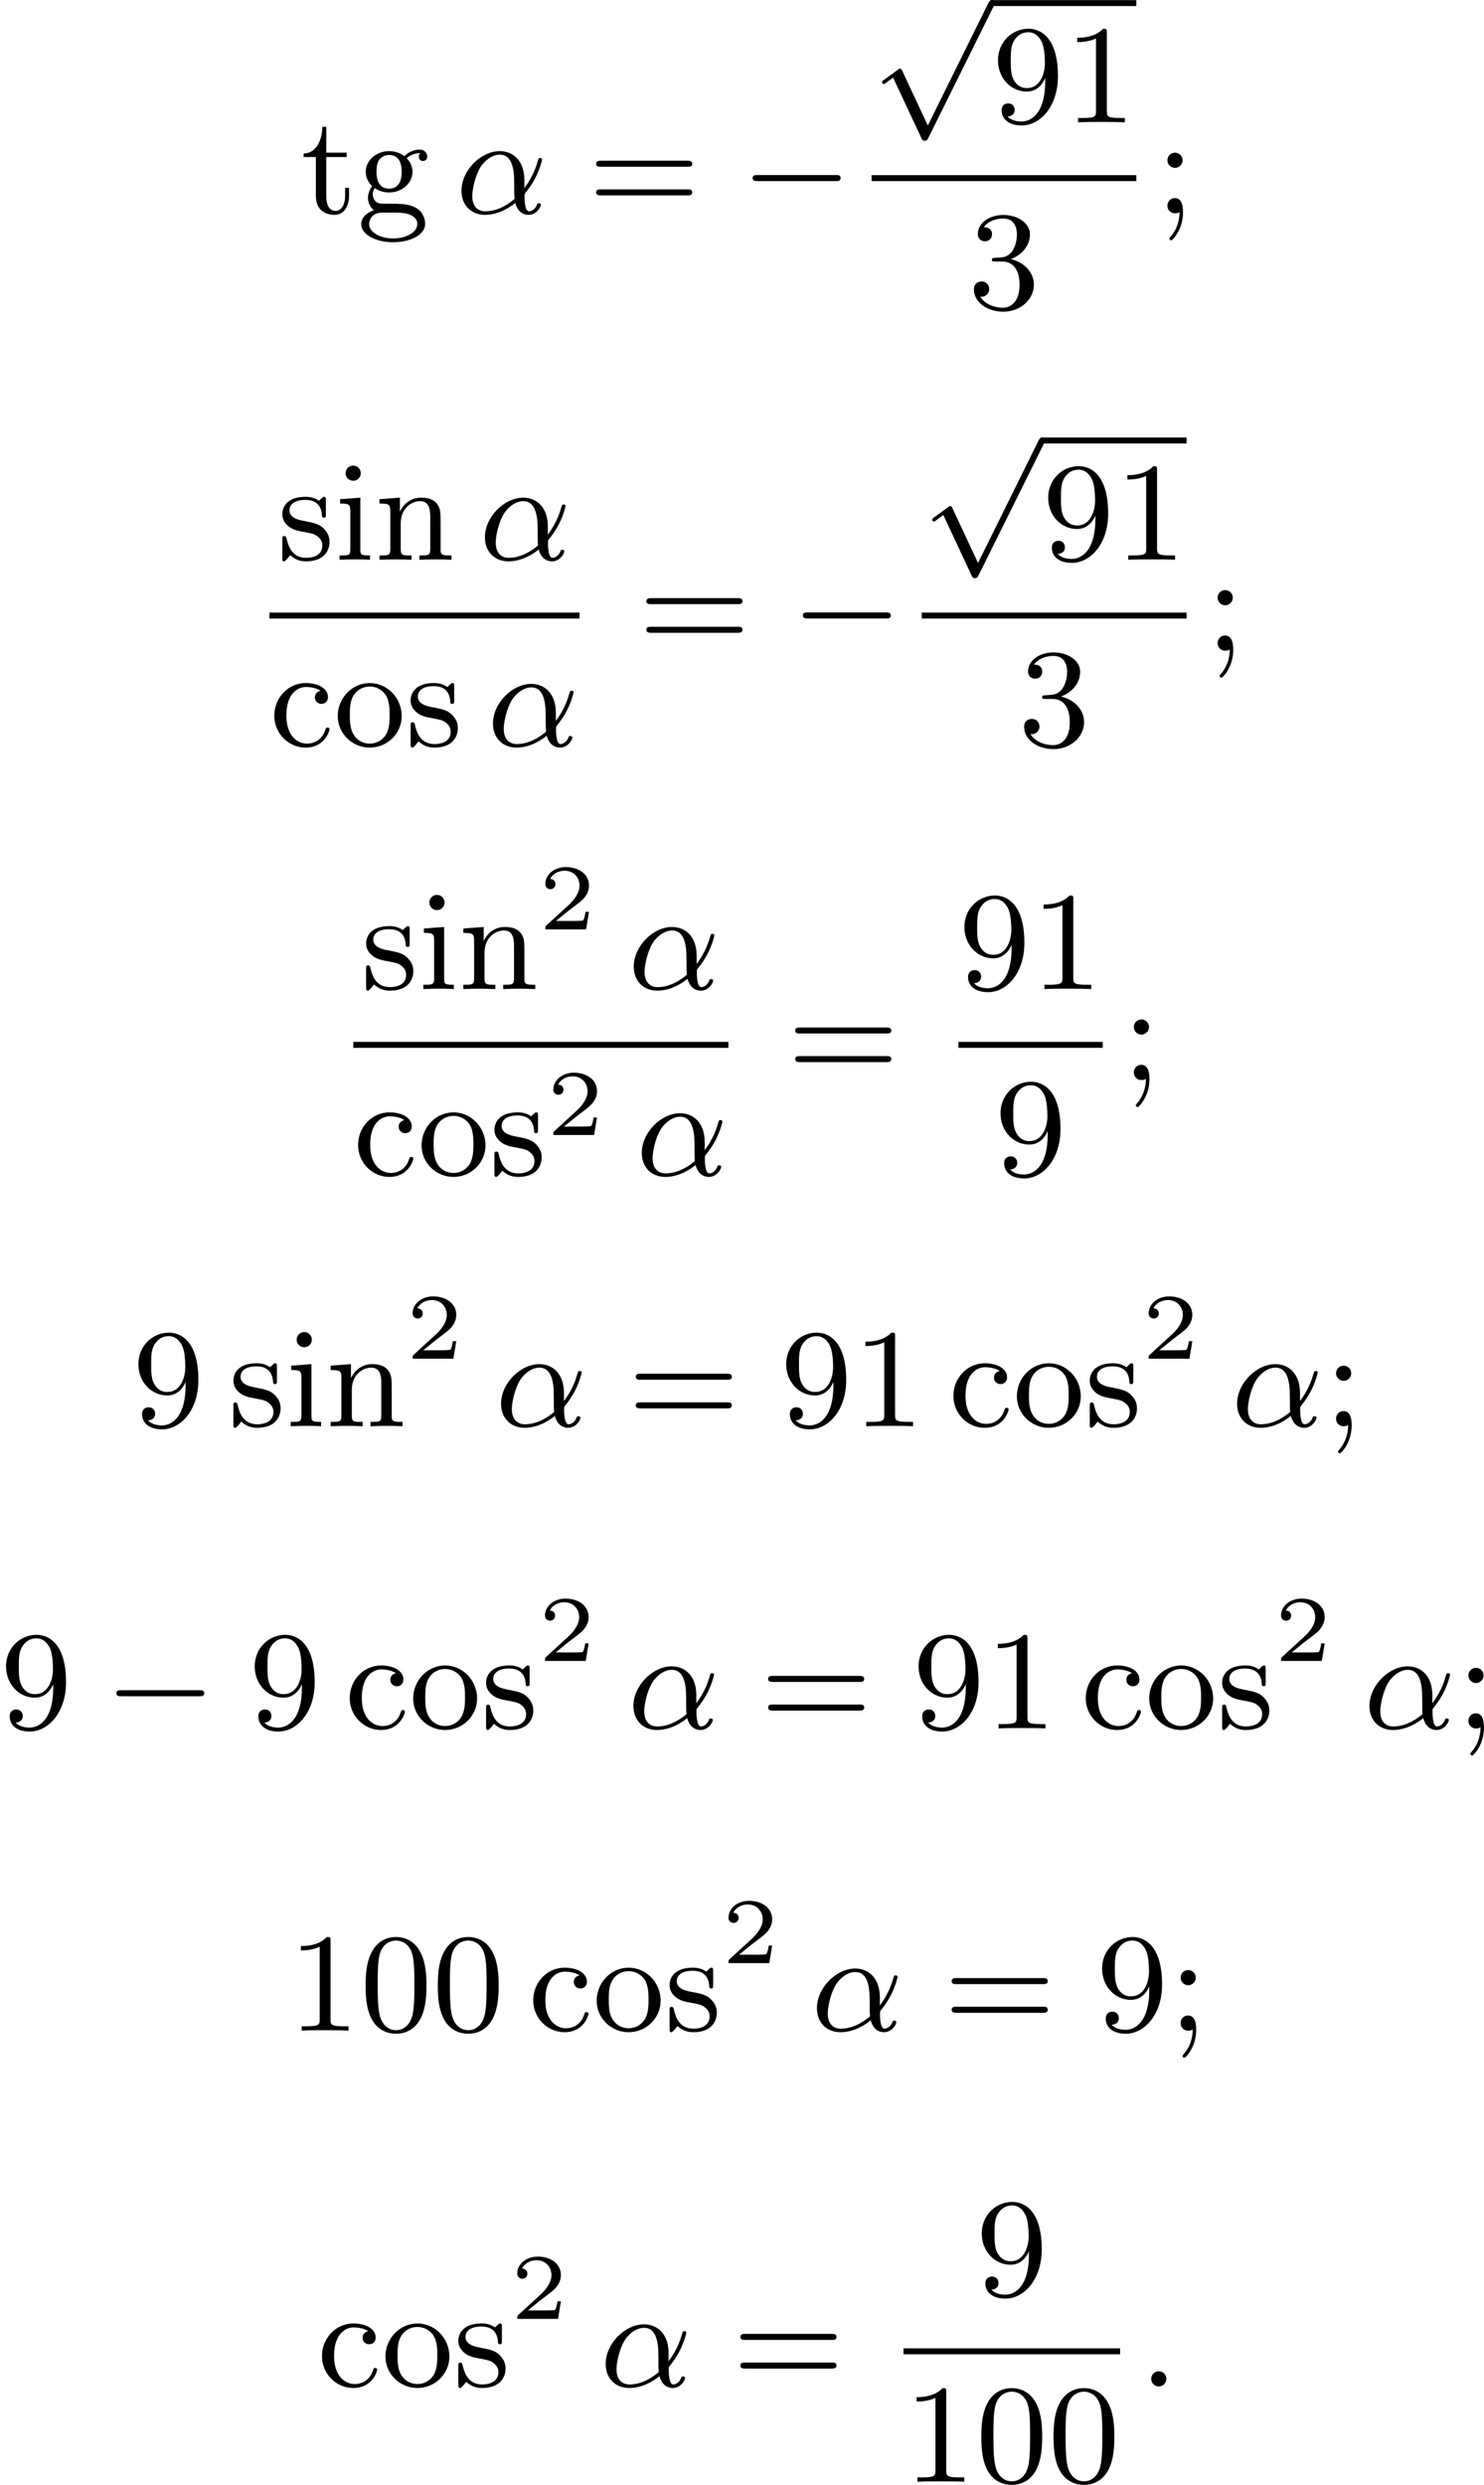 <?xml version='1.0' encoding='UTF-8'?>
<!-- This file was generated by dvisvgm 2.13.3 -->
<svg version='1.1' xmlns='http://www.w3.org/2000/svg' xmlns:xlink='http://www.w3.org/1999/xlink' width='189.427pt' height='317.007pt' viewBox='233.278 398.551 189.427 317.007'>
<defs>
<path id='g3-50' d='M3.216-1.118H2.995C2.983-1.034 2.923-.64 2.833-.574C2.792-.538 2.307-.538 2.224-.538H1.106L1.871-1.16C2.074-1.321 2.606-1.704 2.792-1.883C2.971-2.062 3.216-2.367 3.216-2.792C3.216-3.539 2.54-3.975 1.739-3.975C.968-3.975 .43-3.467 .43-2.905C.43-2.6 .687-2.564 .753-2.564C.903-2.564 1.076-2.672 1.076-2.887C1.076-3.019 .998-3.21 .735-3.21C.873-3.515 1.237-3.742 1.65-3.742C2.277-3.742 2.612-3.276 2.612-2.792C2.612-2.367 2.331-1.931 1.913-1.548L.496-.251C.436-.191 .43-.185 .43 0H3.031L3.216-1.118Z'/>
<path id='g1-0' d='M6.052-2.053C6.214-2.053 6.384-2.053 6.384-2.251C6.384-2.439 6.205-2.439 6.052-2.439H1.103C.95-2.439 .771-2.439 .771-2.251C.771-2.053 .941-2.053 1.103-2.053H6.052Z'/>
<path id='g1-112' d='M3.587 7.621L1.955 4.133C1.892 3.999 1.856 3.99 1.811 3.99S1.748 4.008 1.677 4.062L.78 4.716C.699 4.77 .664 4.806 .664 4.869C.664 4.905 .69 4.976 .771 4.976C.825 4.976 .879 4.932 1.076 4.779C1.157 4.725 1.273 4.636 1.372 4.564L3.183 8.437C3.255 8.59 3.3 8.59 3.38 8.59C3.515 8.59 3.551 8.554 3.622 8.41L7.801-.009C7.828-.063 7.864-.134 7.864-.188C7.864-.305 7.774-.386 7.675-.386C7.595-.386 7.532-.35 7.451-.188L3.587 7.621Z'/>
<path id='g5-48' d='M4.241-2.869C4.241-3.47 4.214-4.241 3.9-4.914C3.506-5.756 2.824-5.972 2.304-5.972C1.766-5.972 1.085-5.756 .69-4.896C.403-4.277 .359-3.551 .359-2.869C.359-2.286 .377-1.417 .762-.708C1.184 .054 1.883 .197 2.295 .197C2.878 .197 3.542-.054 3.918-.879C4.187-1.479 4.241-2.152 4.241-2.869ZM2.304-.027C2.035-.027 1.39-.152 1.219-1.166C1.13-1.695 1.13-2.466 1.13-2.977C1.13-3.587 1.13-4.295 1.237-4.788C1.417-5.586 1.991-5.747 2.295-5.747C2.636-5.747 3.201-5.568 3.371-4.734C3.47-4.241 3.47-3.542 3.47-2.977C3.47-2.421 3.47-1.668 3.38-1.139C3.192-.117 2.529-.027 2.304-.027Z'/>
<path id='g5-49' d='M2.726-5.73C2.726-5.954 2.717-5.972 2.493-5.972C1.937-5.398 1.112-5.398 .834-5.398V-5.12C1.004-5.12 1.551-5.12 2.035-5.353V-.717C2.035-.386 2.008-.278 1.175-.278H.888V0C1.21-.027 2.008-.027 2.376-.027S3.551-.027 3.873 0V-.278H3.587C2.753-.278 2.726-.386 2.726-.717V-5.73Z'/>
<path id='g5-51' d='M2.735-3.156C3.569-3.47 3.963-4.125 3.963-4.743C3.963-5.434 3.201-5.972 2.268-5.972S.637-5.443 .637-4.761C.637-4.465 .834-4.295 1.094-4.295S1.542-4.483 1.542-4.743C1.542-5.057 1.327-5.192 1.022-5.192C1.255-5.568 1.802-5.747 2.242-5.747C2.986-5.747 3.129-5.156 3.129-4.734C3.129-4.465 3.075-4.035 2.851-3.694C2.573-3.291 2.26-3.273 2-3.255C1.775-3.237 1.757-3.237 1.686-3.237C1.605-3.228 1.533-3.219 1.533-3.12C1.533-3.004 1.605-3.004 1.757-3.004H2.179C2.959-3.004 3.3-2.376 3.3-1.524C3.3-.377 2.69-.054 2.233-.054C2.062-.054 1.193-.099 .789-.762C1.112-.717 1.363-.941 1.363-1.246C1.363-1.542 1.139-1.731 .879-1.731C.655-1.731 .386-1.596 .386-1.219C.386-.421 1.219 .197 2.26 .197C3.38 .197 4.214-.61 4.214-1.524C4.214-2.304 3.596-2.968 2.735-3.156Z'/>
<path id='g5-57' d='M3.398-2.824V-2.627C3.398-.439 2.403-.054 1.892-.054C1.686-.054 1.228-.09 .995-.386H1.031C1.103-.368 1.453-.439 1.453-.798C1.453-1.031 1.291-1.21 1.04-1.21S.619-1.049 .619-.78C.619-.188 1.094 .197 1.901 .197C3.058 .197 4.214-.986 4.214-2.95C4.214-5.38 3.138-5.972 2.331-5.972C1.3-5.972 .386-5.138 .386-3.963C.386-2.824 1.21-1.964 2.224-1.964C2.878-1.964 3.237-2.439 3.398-2.824ZM2.242-2.188C2.098-2.188 1.659-2.188 1.372-2.744C1.201-3.084 1.201-3.524 1.201-3.954S1.201-4.833 1.39-5.174C1.659-5.631 2.008-5.747 2.331-5.747C2.941-5.747 3.183-5.129 3.219-5.039C3.344-4.707 3.38-4.16 3.38-3.775C3.38-3.12 3.084-2.188 2.242-2.188Z'/>
<path id='g5-59' d='M1.757-3.38C1.757-3.649 1.542-3.865 1.273-3.865S.789-3.649 .789-3.38C.789-3.12 1.004-2.896 1.273-2.896S1.757-3.12 1.757-3.38ZM1.56-.081C1.56 .134 1.551 .852 .986 1.497C.915 1.578 .915 1.587 .915 1.623C.915 1.668 .968 1.731 1.031 1.731C1.112 1.731 1.784 1.04 1.784-.036C1.784-.26 1.784-.968 1.264-.968C.986-.968 .789-.753 .789-.484C.789-.242 .959 0 1.273 0C1.453 0 1.506-.036 1.56-.081Z'/>
<path id='g5-61' d='M6.348-2.968C6.474-2.968 6.644-2.968 6.644-3.156C6.644-3.353 6.447-3.353 6.312-3.353H.843C.708-3.353 .511-3.353 .511-3.156C.511-2.968 .69-2.968 .807-2.968H6.348ZM6.312-1.139C6.447-1.139 6.644-1.139 6.644-1.336C6.644-1.524 6.474-1.524 6.348-1.524H.807C.69-1.524 .511-1.524 .511-1.336C.511-1.139 .708-1.139 .843-1.139H6.312Z'/>
<path id='g5-99' d='M3.264-3.524C3.075-3.488 2.896-3.362 2.896-3.102C2.896-2.869 3.075-2.69 3.309-2.69S3.73-2.842 3.73-3.12C3.73-3.676 3.102-4.017 2.313-4.017C1.166-4.017 .305-3.058 .305-1.937C.305-.78 1.237 .099 2.295 .099C3.542 .099 3.829-.986 3.829-1.067C3.829-1.175 3.73-1.175 3.703-1.175C3.604-1.175 3.604-1.157 3.551-1.004C3.344-.386 2.842-.152 2.385-.152C1.811-.152 1.076-.619 1.076-1.946C1.076-3.344 1.793-3.766 2.331-3.766C2.448-3.766 2.932-3.748 3.264-3.524Z'/>
<path id='g5-103' d='M1.121-1.605C1.345-1.462 1.623-1.327 2.035-1.327C2.887-1.327 3.533-1.937 3.533-2.645C3.533-3.084 3.282-3.389 3.165-3.515C3.524-3.838 3.945-3.838 4.053-3.838C4.008-3.811 3.936-3.766 3.936-3.604C3.936-3.506 3.999-3.335 4.205-3.335C4.331-3.335 4.474-3.425 4.474-3.613C4.474-3.784 4.349-4.062 3.99-4.062C3.73-4.062 3.327-3.963 3.013-3.64C2.771-3.838 2.421-3.963 2.044-3.963C1.193-3.963 .547-3.353 .547-2.645C.547-2.188 .816-1.865 .959-1.731C.941-1.713 .69-1.399 .69-.986C.69-.681 .834-.359 1.076-.197C.619-.054 .26 .278 .26 .699C.26 1.336 1.148 1.847 2.295 1.847C3.398 1.847 4.34 1.372 4.34 .681C4.34 .314 4.169-.081 3.838-.296C3.335-.61 2.815-.61 1.964-.61C1.784-.61 1.497-.61 1.426-.628C1.166-.681 .995-.924 .995-1.21C.995-1.354 1.04-1.488 1.121-1.605ZM2.035-1.569C1.237-1.569 1.237-2.448 1.237-2.645C1.237-2.887 1.255-3.192 1.408-3.407C1.542-3.587 1.784-3.721 2.035-3.721C2.842-3.721 2.842-2.851 2.842-2.645S2.842-1.569 2.035-1.569ZM2.448-.045C2.735-.045 3.838-.036 3.838 .69C3.838 1.201 3.147 1.605 2.304 1.605C1.426 1.605 .762 1.184 .762 .69C.762 .547 .852-.045 1.623-.045H2.448Z'/>
<path id='g5-105' d='M1.65-3.963L.359-3.865V-3.587C.933-3.587 1.013-3.533 1.013-3.093V-.69C1.013-.278 .915-.278 .323-.278V0C.726-.018 .915-.027 1.309-.027C1.453-.027 1.829-.027 2.268 0V-.278C1.686-.278 1.65-.323 1.65-.672V-3.963ZM1.677-5.523C1.677-5.792 1.462-6.007 1.193-6.007C.915-6.007 .708-5.783 .708-5.523S.915-5.039 1.193-5.039C1.462-5.039 1.677-5.254 1.677-5.523Z'/>
<path id='g5-110' d='M1.668-2.322C1.668-3.273 2.34-3.739 2.905-3.739C3.434-3.739 3.551-3.3 3.551-2.762V-.69C3.551-.278 3.452-.278 2.86-.278V0C3.282-.018 3.452-.027 3.882-.027S4.429-.018 4.905 0V-.278C4.447-.278 4.223-.278 4.214-.556V-2.277C4.214-3.022 4.214-3.282 3.963-3.596C3.757-3.847 3.416-3.963 2.968-3.963C2.134-3.963 1.748-3.344 1.623-3.093H1.614V-3.963L.314-3.865V-3.587C.924-3.587 1.004-3.524 1.004-3.084V-.69C1.004-.278 .906-.278 .314-.278V0C.735-.018 .906-.027 1.336-.027S1.883-.018 2.358 0V-.278C1.766-.278 1.668-.278 1.668-.69V-2.322Z'/>
<path id='g5-111' d='M4.34-1.91C4.34-3.084 3.407-4.017 2.304-4.017C1.166-4.017 .26-3.058 .26-1.91C.26-.789 1.193 .099 2.295 .099C3.434 .099 4.34-.807 4.34-1.91ZM2.304-.152C1.856-.152 1.479-.377 1.273-.726C1.04-1.103 1.031-1.578 1.031-1.991C1.031-2.322 1.031-2.833 1.255-3.201C1.524-3.658 1.973-3.793 2.295-3.793C2.806-3.793 3.174-3.506 3.353-3.201C3.56-2.824 3.569-2.367 3.569-1.991C3.569-1.659 3.569-1.139 3.344-.744C3.093-.332 2.681-.152 2.304-.152Z'/>
<path id='g5-115' d='M3.084-3.784C3.084-3.936 3.084-4.017 2.977-4.017C2.932-4.017 2.914-4.017 2.798-3.909C2.78-3.891 2.699-3.811 2.645-3.766C2.367-3.963 2.089-4.017 1.784-4.017C.601-4.017 .305-3.362 .305-2.905C.305-2.618 .43-2.385 .637-2.188C.941-1.91 1.282-1.847 1.739-1.766C2.197-1.677 2.349-1.65 2.546-1.497C2.636-1.426 2.86-1.255 2.86-.915C2.86-.126 1.955-.126 1.829-.126C.915-.126 .681-.888 .574-1.372C.547-1.462 .538-1.515 .43-1.515C.305-1.515 .305-1.444 .305-1.282V-.134C.305 .018 .305 .099 .412 .099C.466 .099 .475 .09 .637-.081C.672-.134 .771-.251 .816-.296C1.193 .072 1.605 .099 1.829 .099C2.932 .099 3.318-.547 3.318-1.148C3.318-1.551 3.138-1.793 2.941-2C2.636-2.295 2.313-2.358 1.65-2.484C1.417-2.529 .762-2.645 .762-3.156C.762-3.443 .968-3.82 1.784-3.82C2.753-3.82 2.815-3.075 2.833-2.851C2.842-2.744 2.842-2.69 2.959-2.69C3.084-2.69 3.084-2.753 3.084-2.923V-3.784Z'/>
<path id='g5-116' d='M2.914-3.587V-3.865H1.614V-5.514H1.363C1.354-4.761 1.04-3.838 .17-3.811V-3.587H.95V-1.112C.95-.108 1.677 .099 2.152 .099C2.753 .099 3.067-.475 3.067-1.112V-1.623H2.815V-1.139C2.815-.475 2.537-.152 2.215-.152C1.614-.152 1.614-.941 1.614-1.103V-3.587H2.914Z'/>
<path id='g2-11' d='M4.402-2.107C4.402-3.443 3.596-3.963 2.833-3.963C1.614-3.963 .386-2.726 .386-1.435C.386-.511 1.013 .099 1.883 .099C2.851 .099 3.587-.475 3.82-.655C3.936-.206 4.232 .099 4.671 .099C5.156 .099 5.452-.377 5.452-.538C5.452-.637 5.353-.637 5.326-.637C5.227-.637 5.218-.601 5.192-.52C5.093-.26 4.86-.126 4.698-.126C4.411-.126 4.411-.924 4.411-1.103C4.411-1.219 4.411-1.237 4.492-1.336C4.645-1.524 4.887-1.838 5.12-2.295C5.389-2.824 5.532-3.371 5.532-3.425C5.532-3.434 5.532-3.524 5.416-3.524C5.308-3.524 5.308-3.497 5.263-3.353C5.174-3.04 4.967-2.358 4.402-1.605V-2.107ZM3.775-.915C3.551-.726 2.824-.126 1.91-.126C1.408-.126 1.076-.457 1.076-1.103C1.076-1.488 1.246-2.376 1.605-2.95C1.838-3.318 2.313-3.739 2.833-3.739C3.434-3.739 3.631-3.201 3.712-2.663C3.784-2.179 3.73-1.318 3.775-.915Z'/>
<path id='g2-58' d='M1.757-.484C1.757-.744 1.551-.968 1.273-.968S.789-.744 .789-.484S.995 0 1.273 0S1.757-.224 1.757-.484Z'/>
</defs>
<g id='page1' transform='matrix(2 0 0 2 0 0)'>
<use x='135.849' y='212.88' xlink:href='#g5-116'/>
<use x='139.433' y='212.88' xlink:href='#g5-103'/>
<use x='145.705' y='212.88' xlink:href='#g2-11'/>
<use x='154.177' y='212.88' xlink:href='#g5-61'/>
<use x='163.905' y='212.88' xlink:href='#g1-0'/>
<use x='172.268' y='199.661' xlink:href='#g1-112'/>
<rect x='179.947' y='199.283' height='.379' width='9.215'/>
<use x='179.947' y='207.081' xlink:href='#g5-57'/>
<use x='184.555' y='207.081' xlink:href='#g5-49'/>
<rect x='172.268' y='210.449' height='.379' width='16.895'/>
<use x='178.411' y='218.961' xlink:href='#g5-51'/>
<use x='190.358' y='212.88' xlink:href='#g5-59'/>
<use x='134.352' y='234.983' xlink:href='#g5-115'/>
<use x='137.987' y='234.983' xlink:href='#g5-105'/>
<use x='140.547' y='234.983' xlink:href='#g5-110'/>
<use x='147.202' y='234.983' xlink:href='#g2-11'/>
<rect x='133.84' y='238.351' height='.379' width='19.787'/>
<use x='133.84' y='246.863' xlink:href='#g5-99'/>
<use x='137.936' y='246.863' xlink:href='#g5-111'/>
<use x='142.543' y='246.863' xlink:href='#g5-115'/>
<use x='147.714' y='246.863' xlink:href='#g2-11'/>
<use x='157.382' y='240.781' xlink:href='#g5-61'/>
<use x='167.11' y='240.781' xlink:href='#g1-0'/>
<use x='175.473' y='227.563' xlink:href='#g1-112'/>
<rect x='183.152' y='227.184' height='.379' width='9.215'/>
<use x='183.152' y='234.983' xlink:href='#g5-57'/>
<use x='187.76' y='234.983' xlink:href='#g5-49'/>
<rect x='175.473' y='238.351' height='.379' width='16.895'/>
<use x='181.616' y='246.863' xlink:href='#g5-51'/>
<use x='193.563' y='240.781' xlink:href='#g5-59'/>
<use x='139.7' y='262.368' xlink:href='#g5-115'/>
<use x='143.335' y='262.368' xlink:href='#g5-105'/>
<use x='145.895' y='262.368' xlink:href='#g5-110'/>
<use x='151.014' y='258.559' xlink:href='#g3-50'/>
<use x='156.701' y='262.368' xlink:href='#g2-11'/>
<rect x='139.188' y='265.736' height='.379' width='23.938'/>
<use x='139.188' y='274.249' xlink:href='#g5-99'/>
<use x='143.284' y='274.249' xlink:href='#g5-111'/>
<use x='147.891' y='274.249' xlink:href='#g5-115'/>
<use x='151.526' y='271.675' xlink:href='#g3-50'/>
<use x='157.213' y='274.249' xlink:href='#g2-11'/>
<use x='166.881' y='268.167' xlink:href='#g5-61'/>
<use x='177.804' y='262.368' xlink:href='#g5-57'/>
<use x='182.412' y='262.368' xlink:href='#g5-49'/>
<rect x='177.804' y='265.736' height='.379' width='9.215'/>
<use x='180.108' y='274.249' xlink:href='#g5-57'/>
<use x='188.215' y='268.167' xlink:href='#g5-59'/>
<use x='125.086' y='290.253' xlink:href='#g5-57'/>
<use x='131.23' y='290.253' xlink:href='#g5-115'/>
<use x='134.865' y='290.253' xlink:href='#g5-105'/>
<use x='137.425' y='290.253' xlink:href='#g5-110'/>
<use x='142.544' y='285.945' xlink:href='#g3-50'/>
<use x='148.231' y='290.253' xlink:href='#g2-11'/>
<use x='156.704' y='290.253' xlink:href='#g5-61'/>
<use x='166.431' y='290.253' xlink:href='#g5-57'/>
<use x='171.039' y='290.253' xlink:href='#g5-49'/>
<use x='177.183' y='290.253' xlink:href='#g5-99'/>
<use x='181.278' y='290.253' xlink:href='#g5-111'/>
<use x='185.886' y='290.253' xlink:href='#g5-115'/>
<use x='189.521' y='285.945' xlink:href='#g3-50'/>
<use x='195.208' y='290.253' xlink:href='#g2-11'/>
<use x='201.121' y='290.253' xlink:href='#g5-59'/>
<use x='116.639' y='309.529' xlink:href='#g5-57'/>
<use x='123.295' y='309.529' xlink:href='#g1-0'/>
<use x='132.51' y='309.529' xlink:href='#g5-57'/>
<use x='138.654' y='309.529' xlink:href='#g5-99'/>
<use x='142.749' y='309.529' xlink:href='#g5-111'/>
<use x='147.357' y='309.529' xlink:href='#g5-115'/>
<use x='150.992' y='305.222' xlink:href='#g3-50'/>
<use x='156.679' y='309.529' xlink:href='#g2-11'/>
<use x='165.152' y='309.529' xlink:href='#g5-61'/>
<use x='174.879' y='309.529' xlink:href='#g5-57'/>
<use x='179.487' y='309.529' xlink:href='#g5-49'/>
<use x='185.63' y='309.529' xlink:href='#g5-99'/>
<use x='189.726' y='309.529' xlink:href='#g5-111'/>
<use x='194.334' y='309.529' xlink:href='#g5-115'/>
<use x='197.969' y='305.222' xlink:href='#g3-50'/>
<use x='203.655' y='309.529' xlink:href='#g2-11'/>
<use x='209.568' y='309.529' xlink:href='#g5-59'/>
<use x='135.008' y='328.806' xlink:href='#g5-49'/>
<use x='139.615' y='328.806' xlink:href='#g5-48'/>
<use x='144.223' y='328.806' xlink:href='#g5-48'/>
<use x='150.367' y='328.806' xlink:href='#g5-99'/>
<use x='154.462' y='328.806' xlink:href='#g5-111'/>
<use x='159.07' y='328.806' xlink:href='#g5-115'/>
<use x='162.705' y='324.499' xlink:href='#g3-50'/>
<use x='168.392' y='328.806' xlink:href='#g2-11'/>
<use x='176.865' y='328.806' xlink:href='#g5-61'/>
<use x='186.592' y='328.806' xlink:href='#g5-57'/>
<use x='191.2' y='328.806' xlink:href='#g5-59'/>
<use x='136.884' y='351.501' xlink:href='#g5-99'/>
<use x='140.98' y='351.501' xlink:href='#g5-111'/>
<use x='145.587' y='351.501' xlink:href='#g5-115'/>
<use x='149.222' y='347.193' xlink:href='#g3-50'/>
<use x='154.909' y='351.501' xlink:href='#g2-11'/>
<use x='163.382' y='351.501' xlink:href='#g5-61'/>
<use x='178.912' y='345.702' xlink:href='#g5-57'/>
<rect x='174.305' y='349.07' height='.379' width='13.823'/>
<use x='174.305' y='357.582' xlink:href='#g5-49'/>
<use x='178.912' y='357.582' xlink:href='#g5-48'/>
<use x='183.52' y='357.582' xlink:href='#g5-48'/>
<use x='189.323' y='351.501' xlink:href='#g2-58'/>
</g>
</svg>